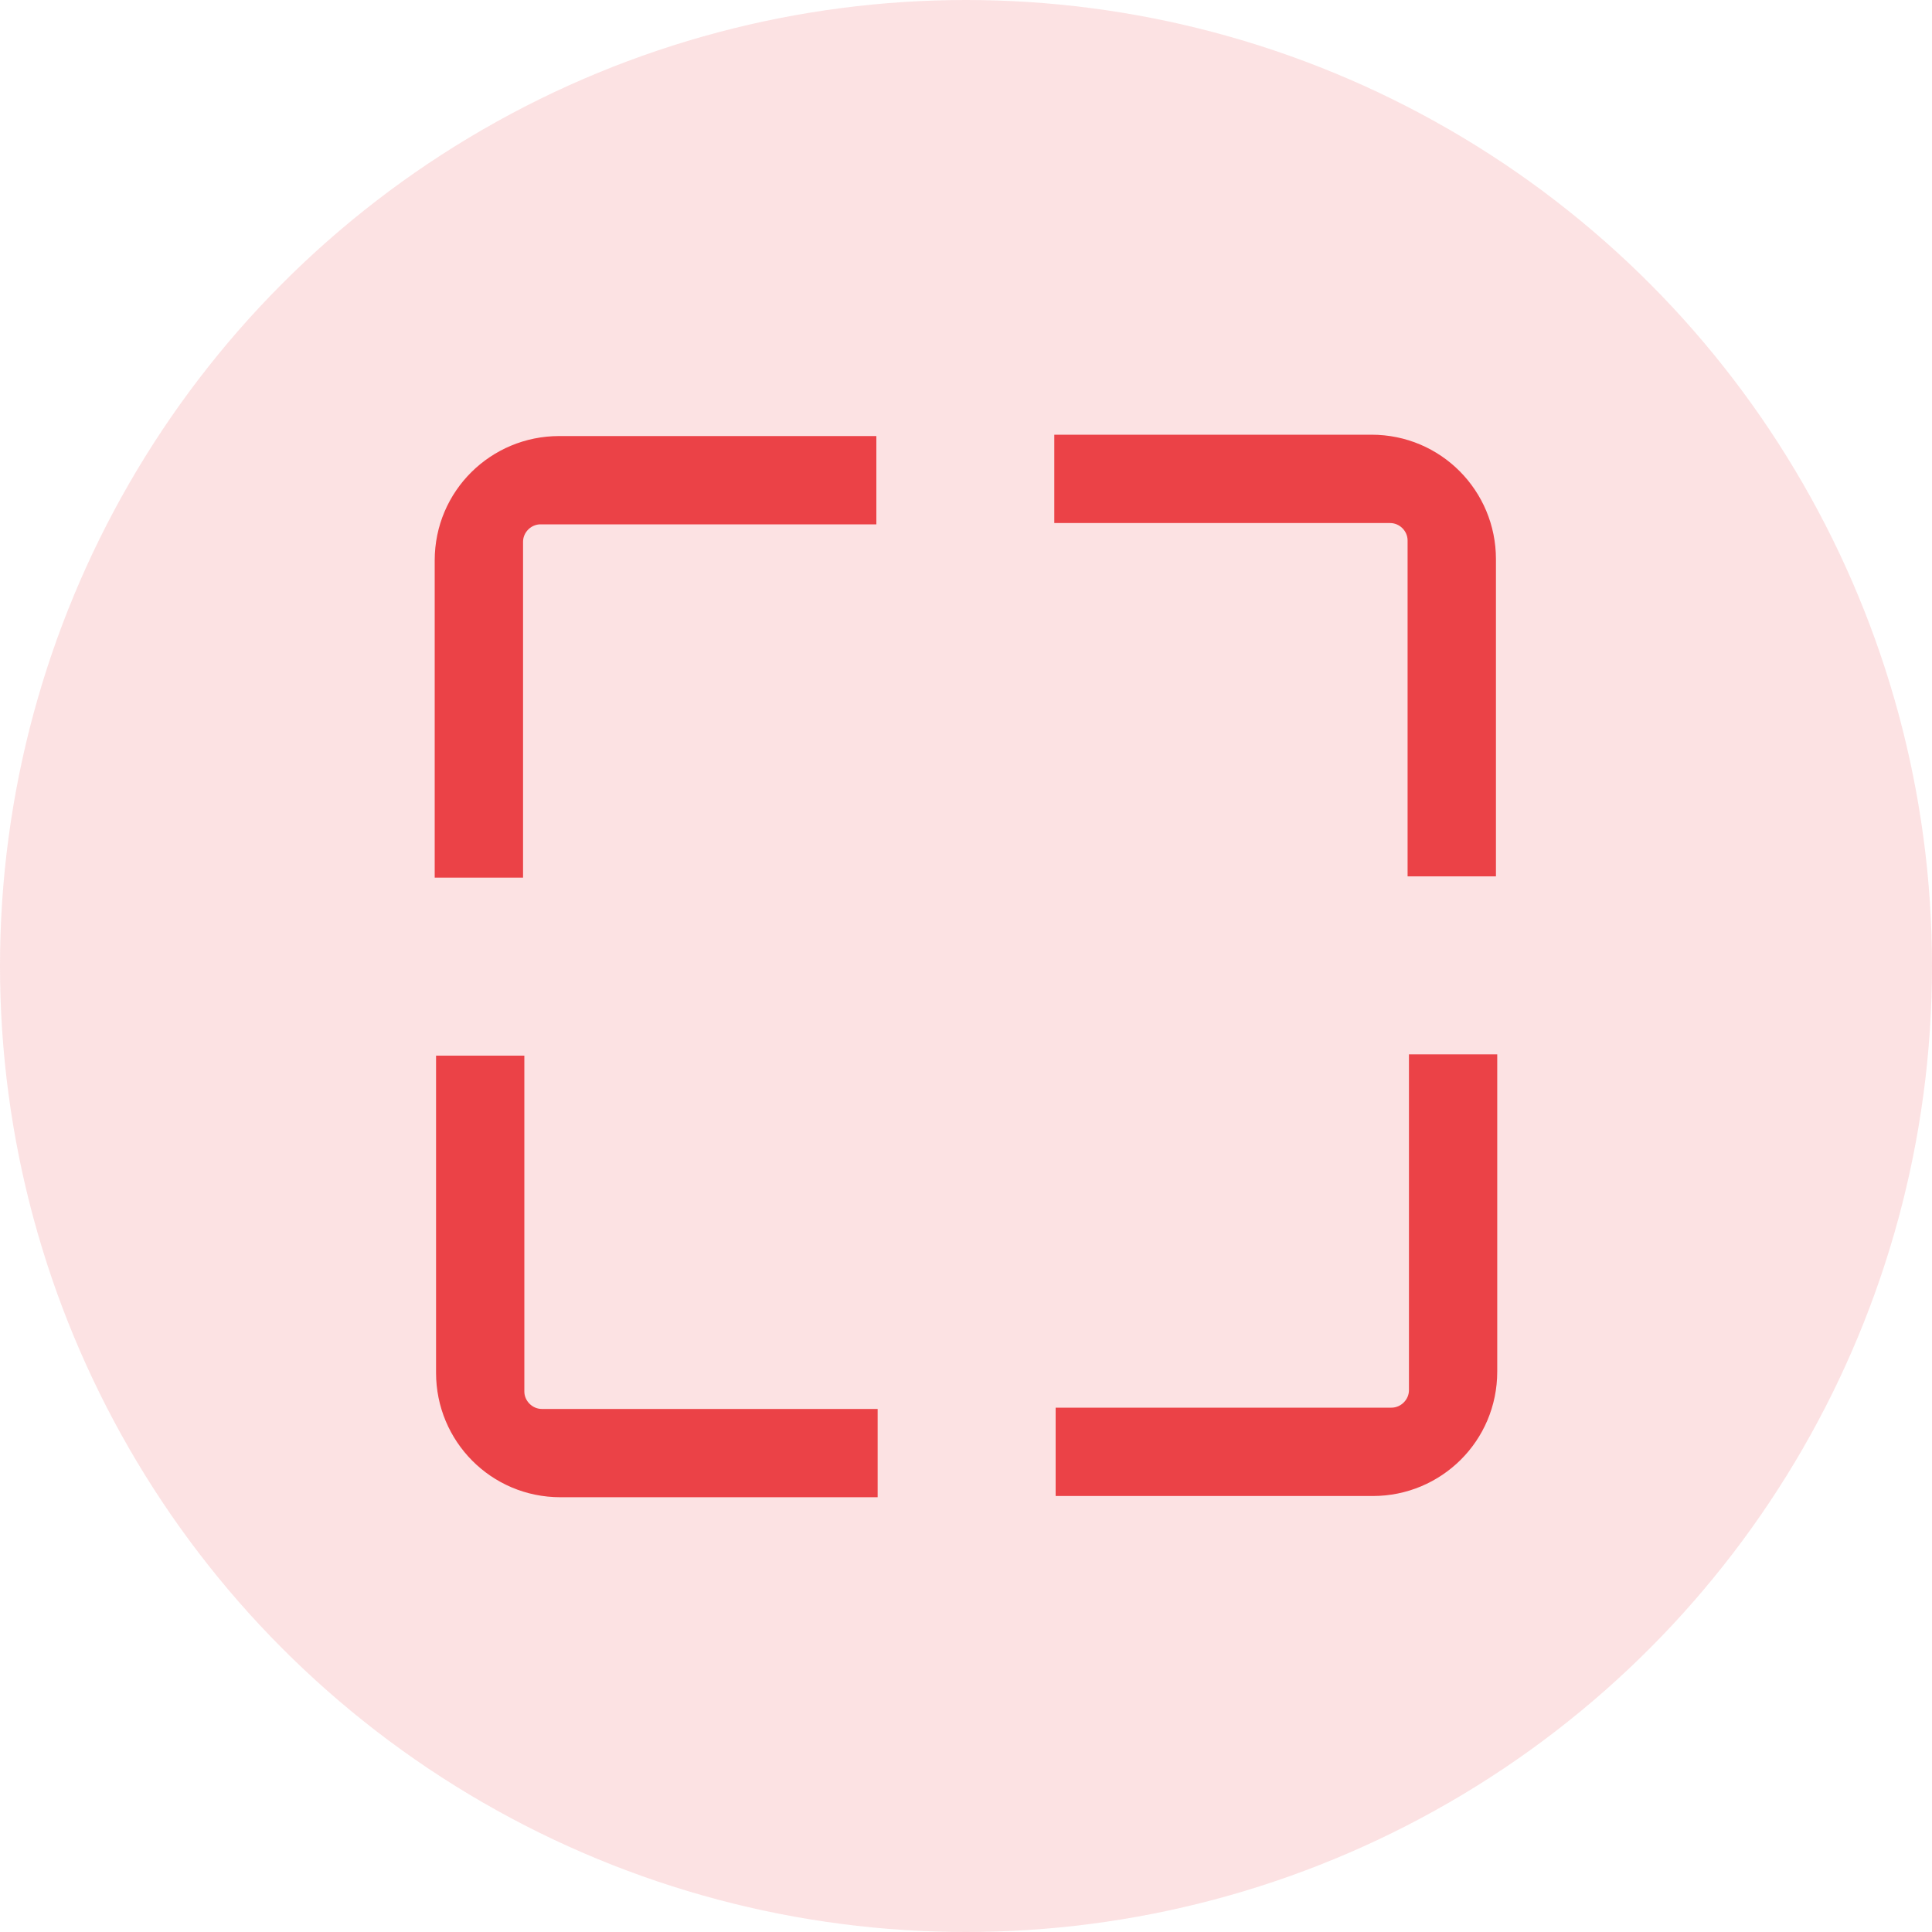 <?xml version="1.0" encoding="UTF-8"?> <svg xmlns="http://www.w3.org/2000/svg" width="30" height="30" viewBox="0 0 30 30" fill="none"> <circle cx="15" cy="15" r="15" fill="#EB4247" fill-opacity="0.15"></circle> <g clip-path="url(#clip0_1031_2197)"> <path fill-rule="evenodd" clip-rule="evenodd" d="M21.296 6.75H16.371V8.122H21.587C21.733 8.122 21.857 8.246 21.857 8.392V13.608H23.229V8.683C23.229 7.623 22.377 6.75 21.296 6.75ZM8.703 23.249H13.628V21.878H8.412C8.267 21.878 8.142 21.753 8.142 21.608V16.392H6.771V21.317C6.771 22.377 7.623 23.249 8.703 23.249ZM6.75 13.628V8.703C6.75 7.623 7.623 6.771 8.683 6.771H13.608V8.142H8.392C8.246 8.142 8.122 8.267 8.122 8.412V13.628H6.75ZM23.249 21.297V16.372H21.878V21.588C21.878 21.733 21.753 21.858 21.608 21.858H16.392V23.23H21.317C22.377 23.23 23.249 22.378 23.249 21.297Z" fill="#EB4247"></path> </g> <defs> <clipPath id="clip0_1031_2197"> <rect width="16.5" height="16.5" fill="white" transform="translate(6.75 6.75)"></rect> </clipPath> </defs> </svg> 